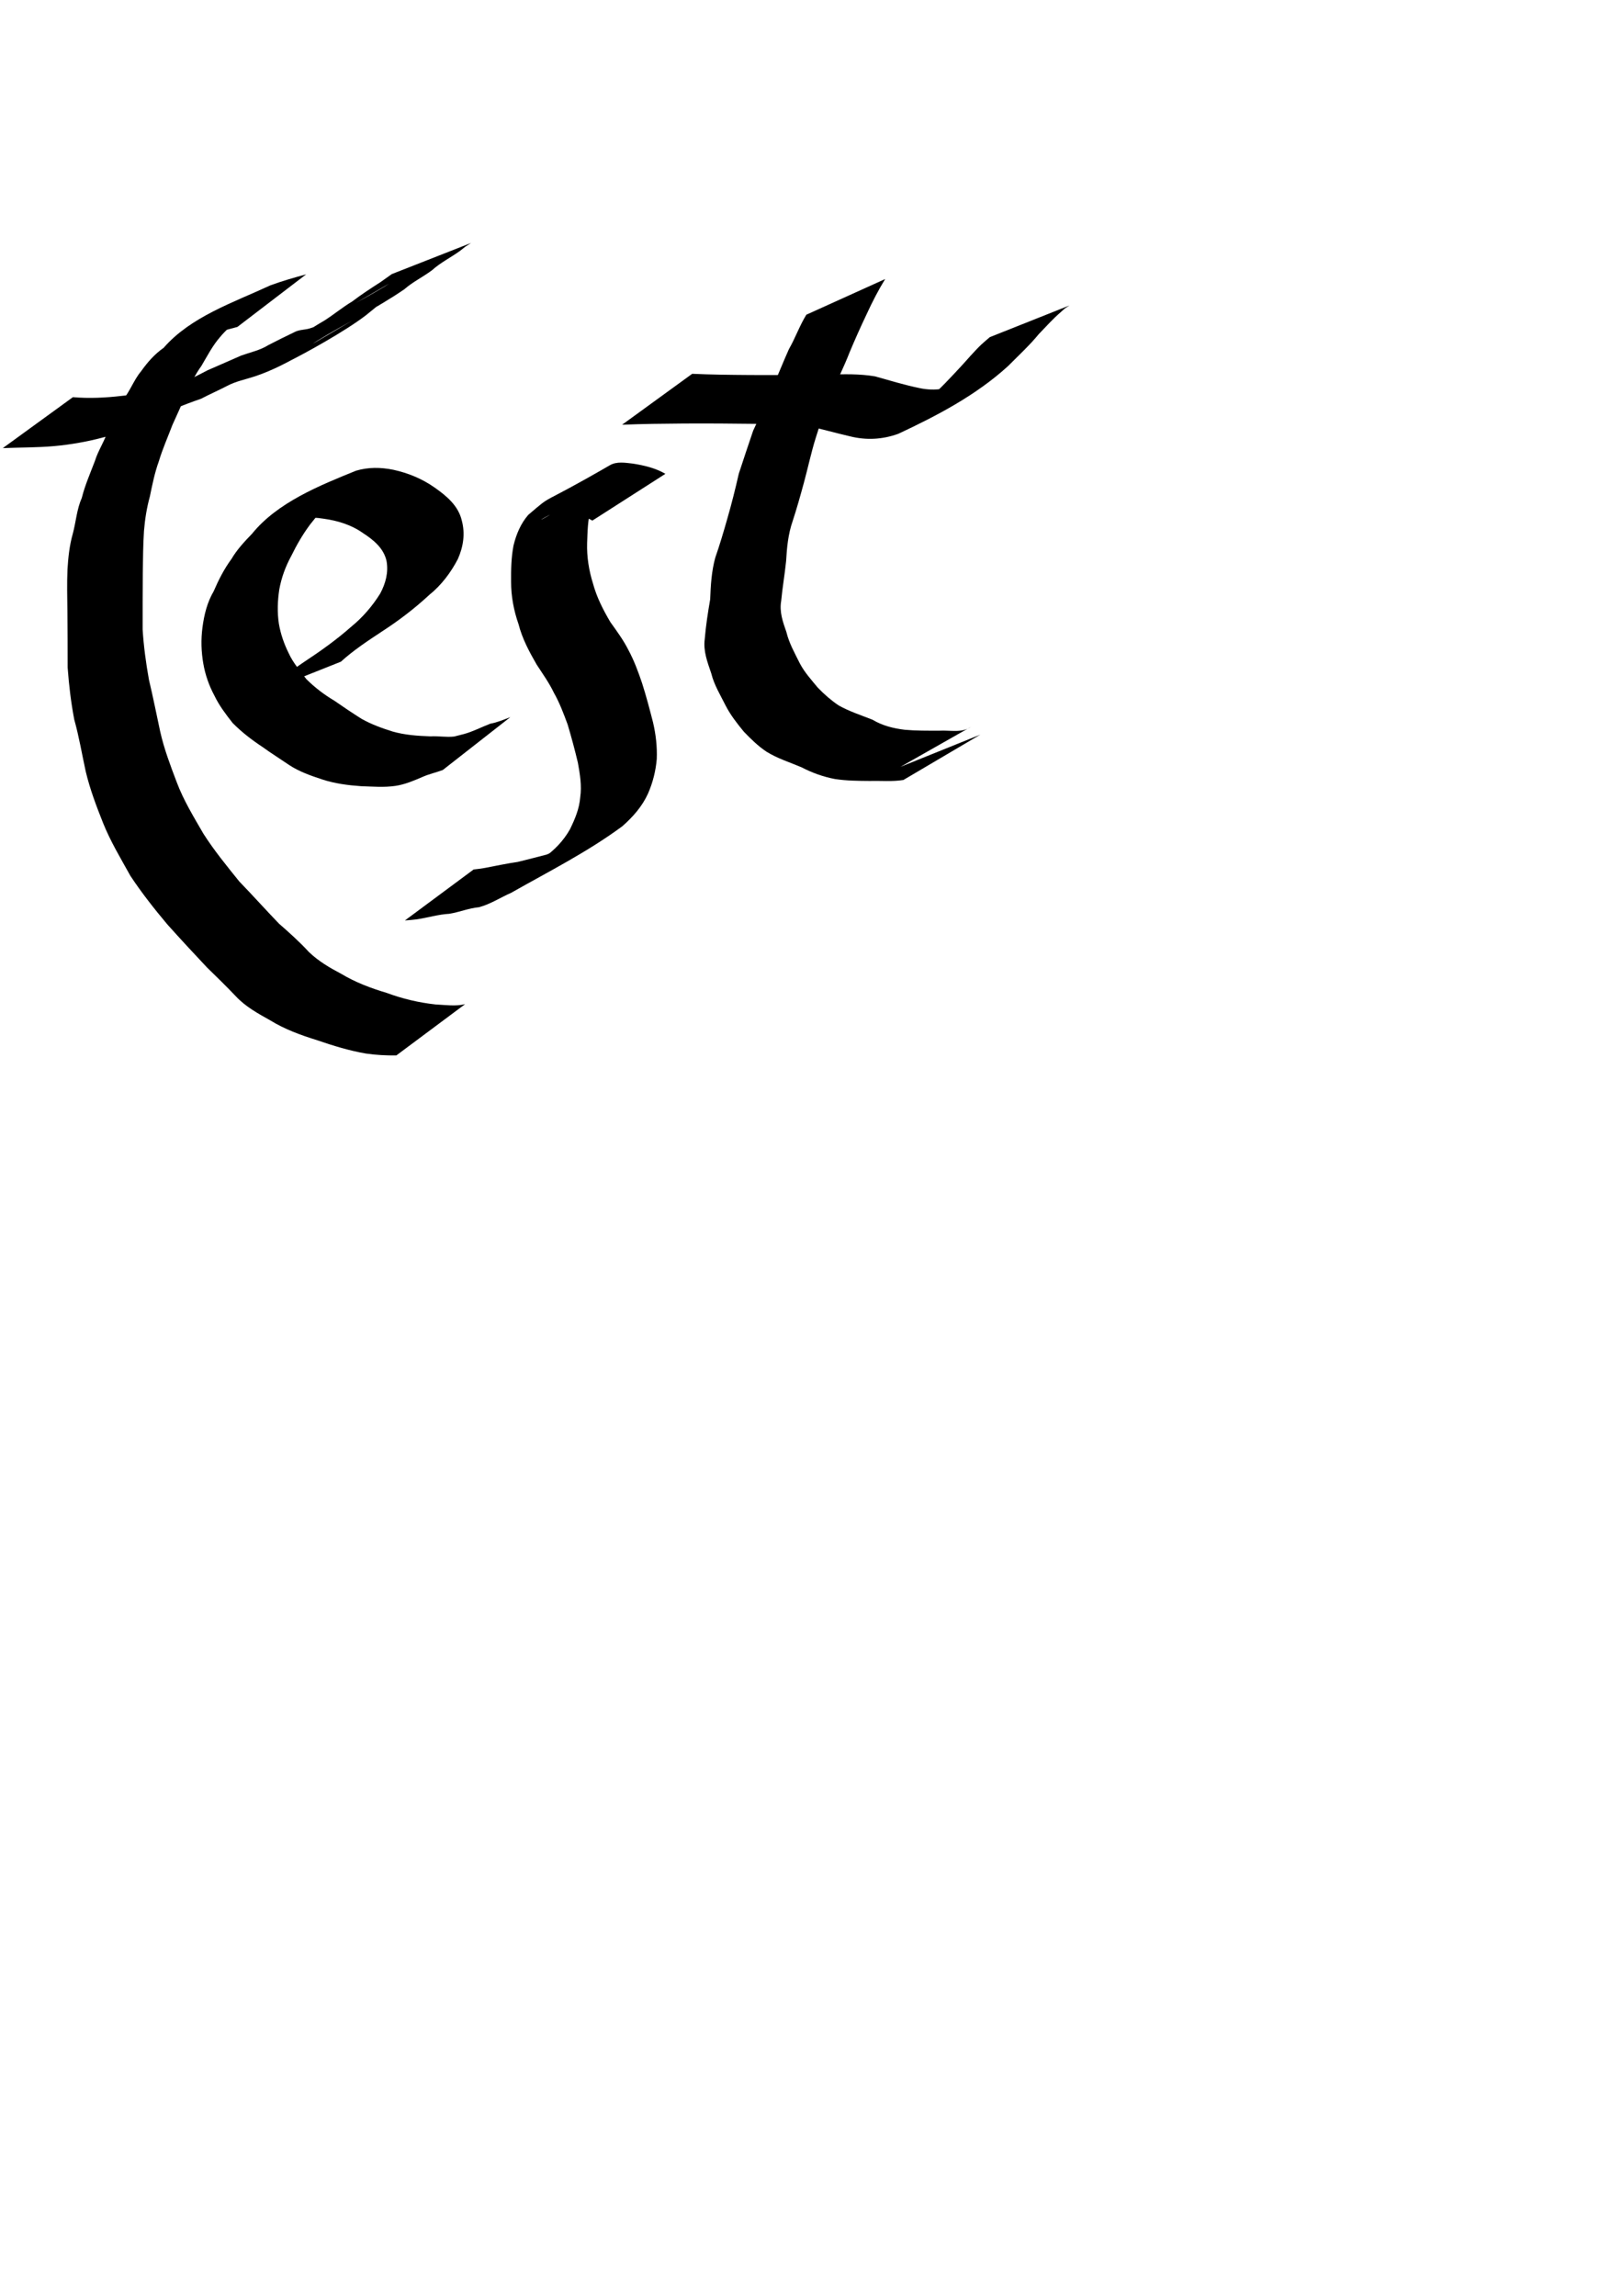 <?xml version="1.0" encoding="UTF-8" standalone="no"?>
<!-- Created with Inkscape (http://www.inkscape.org/) -->

<svg
   xmlns:dc="http://purl.org/dc/elements/1.1/"
   xmlns:cc="http://creativecommons.org/ns#"
   xmlns:rdf="http://www.w3.org/1999/02/22-rdf-syntax-ns#"
   xmlns:svg="http://www.w3.org/2000/svg"
   xmlns="http://www.w3.org/2000/svg"
   xmlns:sodipodi="http://sodipodi.sourceforge.net/DTD/sodipodi-0.dtd"
   xmlns:inkscape="http://www.inkscape.org/namespaces/inkscape"
   width="210mm"
   height="297mm"
   id="svg2"
   version="1.1"
   inkscape:version="0.47 r22583"
   sodipodi:docname="Neues Dokument 1">
  <defs
     id="defs4">
    <inkscape:perspective
       sodipodi:type="inkscape:persp3d"
       inkscape:vp_x="0 : 526.18109 : 1"
       inkscape:vp_y="0 : 1000 : 0"
       inkscape:vp_z="744.09448 : 526.18109 : 1"
       inkscape:persp3d-origin="372.04724 : 350.78739 : 1"
       id="perspective10" />
  </defs>
  <sodipodi:namedview
     id="base"
     pagecolor="#ffffff"
     bordercolor="#666666"
     borderopacity="1.0"
     inkscape:pageopacity="0.0"
     inkscape:pageshadow="2"
     inkscape:zoom="0.35"
     inkscape:cx="350"
     inkscape:cy="520"
     inkscape:document-units="px"
     inkscape:current-layer="layer1"
     showgrid="false"
     inkscape:snap-bbox="true"
     inkscape:window-width="743"
     inkscape:window-height="680"
     inkscape:window-x="170"
     inkscape:window-y="18"
     inkscape:window-maximized="0" />
  <g
     inkscape:label="Ebene 1"
     inkscape:groupmode="layer"
     id="layer1">
    <path
       style="fill:#000000;fill-opacity:1;fill-rule:nonzero;stroke:none"
       id="path2832"
       d="m 116.099,159.851 c -5.559,1.456 -11.274,2.911 -16.509,5.449 9.128,-5.774 -18.838,9.976 -9.281,4.413 61.695,-35.913 39.217,-24.139 28.376,-15.569 -3.739,3.596 -7.826,6.686 -11.12,10.719 -3.695,4.254 -6.242,9.282 -9.098,14.097 -2.98,4.074 -5.112,8.673 -7.347,13.177 -2.055,5.303 -4.433,10.452 -6.792,15.62 -2.235,5.907 -4.817,11.682 -6.633,17.737 -2.037,5.631 -3.21,11.458 -4.411,17.301 -1.529,5.516 -2.403,11.146 -2.875,16.839 -0.422,6.814 -0.492,13.641 -0.579,20.466 -0.103,9.215 -0.063,18.432 -0.077,27.648 0.512,8.265 1.628,16.468 3.091,24.613 1.99,8.387 3.681,16.833 5.484,25.261 1.896,8.505 4.988,16.624 8.071,24.749 3.339,8.919 8.352,17.086 13.103,25.305 5.227,8.191 11.418,15.745 17.511,23.305 6.555,6.775 12.844,13.795 19.38,20.589 5.101,4.461 10.114,8.947 14.704,13.937 4.603,4.421 10.127,7.675 15.749,10.623 6.931,4.178 14.499,7.026 22.226,9.328 7.743,2.876 15.745,4.767 23.943,5.667 4.807,0.211 9.727,1.015 14.439,-0.151 0,0 -33.618,25.062 -33.618,25.062 l 0,0 c -4.962,0.058 -9.93,-0.186 -14.844,-0.909 -8.163,-1.389 -16.035,-3.826 -23.86,-6.51 -8.011,-2.484 -15.886,-5.34 -23.059,-9.773 -5.939,-3.322 -11.952,-6.609 -16.661,-11.635 -4.615,-4.856 -9.398,-9.532 -14.203,-14.198 -6.517,-6.919 -12.978,-13.889 -19.321,-20.969 -6.413,-7.618 -12.605,-15.477 -18.104,-23.783 -4.711,-8.476 -9.739,-16.824 -13.366,-25.842 -3.289,-8.266 -6.445,-16.583 -8.502,-25.257 -1.842,-8.455 -3.264,-16.993 -5.598,-25.336 -1.611,-8.395 -2.608,-16.863 -3.228,-25.393 -0.026,-9.184 -0.008,-18.368 -0.123,-27.552 -0.08,-6.841 -0.264,-13.689 0.044,-20.526 0.358,-5.885 0.978,-11.762 2.607,-17.453 1.557,-5.788 1.914,-11.9 4.389,-17.457 1.558,-6.236 4.144,-12.061 6.411,-18.058 1.685,-5.517 5.182,-10.252 6.641,-15.897 2.045,-4.715 4.294,-9.394 6.907,-13.809 3.677,-4.366 5.447,-9.915 9.134,-14.29 3.152,-4.388 6.481,-8.205 10.929,-11.327 13.314,-15.251 34.033,-22.111 52.203,-30.545 5.728,-2.112 11.618,-3.786 17.504,-5.39 0,0 -33.639,25.723 -33.639,25.723 z" />
    <path
       style="fill:#000000;fill-opacity:1;fill-rule:nonzero;stroke:none"
       id="path2834"
       d="m 35.646,194.198 c 8.025,0.686 15.996,0.292 23.972,-0.642 8.239,-0.702 16.266,-2.808 24.167,-5.143 6.446,-1.2 12.016,-4.452 17.754,-7.384 5.488,-2.418 10.962,-4.739 16.422,-7.187 4.399,-1.571 9.266,-2.579 13.242,-5.09 4.235,-2.215 8.477,-4.283 12.776,-6.356 2.252,-1.224 4.899,-1.084 7.282,-1.756 2.227,-0.627 4.293,-1.67 6.573,-2.243 14.424,-6.637 37.306,-20.657 -24.38,14.723 100.284,-57.452 5.648,-3.163 4.241,-2.363 -0.692,0.393 1.325,-0.881 1.99,-1.317 1.935,-1.267 3.713,-2.678 5.57,-4.057 13.286,-9.679 29.019,-16.897 42.596,-25.145 11.025,-6.698 -22.337,12.911 -33.549,19.291 -1.203,0.685 1.605,-1.08 4.456,-2.88 4.601,-2.925 8.785,-6.447 13.468,-9.237 4.464,-3.417 9.171,-6.46 13.895,-9.5 3.674,-2.58 1.848,-1.28 5.478,-3.899 0,0 38.768,-15.221 38.768,-15.221 l 0,0 c -3.726,2.412 -1.921,1.118 -5.415,3.882 -4.494,3.236 -9.514,5.696 -13.641,9.417 -4.353,3.296 -9.4,5.672 -13.549,9.317 -13.374,9.222 -30.063,17.443 -42.461,25.126 -10.927,6.771 22.198,-12.97 33.338,-19.384 1.487,-0.856 -5.511,3.595 -4.391,2.684 -1.823,1.435 -3.593,3.005 -5.417,4.405 -20.13,15.449 -79.227,43.737 -6.163,3.812 -14.052,8.072 -31.09,20.396 -48.113,25.992 -4.479,1.486 -9.174,2.357 -13.37,4.587 -4.245,2.208 -8.643,4.126 -12.888,6.344 -4.431,1.522 -8.816,3.2 -13.168,4.923 -5.35,2.449 -10.925,4.409 -16.12,7.211 -5.775,2.986 -11.836,5.196 -18.181,6.662 -7.951,2.139 -16.087,3.6 -24.29,4.343 -8.382,0.753 -16.765,0.641 -25.166,0.985 0,0 34.272,-24.9 34.272,-24.9 z" />
    <path
       style="fill:#000000;fill-opacity:1;fill-rule:nonzero;stroke:none"
       id="path2836"
       d="m 127.457,339.141 c 6.896,-5.44 14.003,-10.568 21.27,-15.502 8.018,-5.277 15.818,-10.828 23.011,-17.188 5.632,-4.586 10.369,-10.103 14.202,-16.254 2.657,-4.961 4.109,-10.393 3.077,-15.968 -1.381,-6.15 -6.295,-10.207 -11.369,-13.495 -5.834,-4.15 -12.491,-6.163 -19.49,-7.13 -7.231,-1.127 -10.401,-0.292 -17.014,2.154 -13.243,6.234 -30.822,16.81 27.778,-16.325 0.841,-0.475 -1.667,0.979 -2.463,1.527 -2.258,1.554 -2.636,2.024 -4.628,3.848 -3.556,3.745 -7.043,7.562 -10.192,11.657 -3.582,4.799 -6.535,9.928 -9.166,15.294 -2.868,5.233 -4.856,10.718 -5.916,16.576 -0.823,5.521 -1.007,11.06 -0.188,16.579 0.85,5.004 2.551,9.941 4.818,14.483 2.131,4.69 5.536,8.578 8.621,12.648 4.074,4.067 8.766,7.647 13.732,10.579 4.371,3.056 8.803,6.024 13.311,8.869 4.78,2.68 9.894,4.539 15.115,6.171 6.038,1.737 12.311,2.147 18.554,2.371 3.827,-0.234 7.785,0.53 11.601,0.086 0.029,-0.003 4.653,-1.185 4.729,-1.205 4.448,-1.198 8.604,-3.424 12.944,-5.075 3.448,-0.619 6.532,-1.971 9.777,-3.2 0,0 -33.059,25.869 -33.059,25.869 l 0,0 c -3.199,1.172 -6.533,1.909 -9.667,3.266 -4.351,1.875 -8.742,3.777 -13.46,4.477 -5.555,0.818 -11.198,0.322 -16.789,0.153 -6.456,-0.458 -12.893,-1.28 -19.068,-3.319 -5.547,-1.824 -11.058,-3.743 -15.994,-6.949 -4.36,-2.982 -8.849,-5.765 -13.12,-8.878 -5.231,-3.443 -10.246,-7.295 -14.647,-11.759 -3.307,-4.209 -6.575,-8.494 -8.898,-13.345 -2.628,-4.869 -4.5,-10.209 -5.44,-15.665 -1.036,-5.914 -1.2,-11.773 -0.41,-17.752 0.816,-6.186 2.288,-12.209 5.479,-17.649 2.4,-5.561 5.125,-10.939 8.73,-15.826 2.705,-4.628 6.399,-8.504 10.081,-12.352 12.364,-15.244 32.919,-23.506 50.82,-30.77 6.03,-1.779 12.039,-1.696 18.203,-0.454 7.3,1.591 14.107,4.399 20.253,8.718 5.82,4.113 11.474,8.774 13.224,16.004 1.74,6.45 0.821,12.692 -1.848,18.817 -3.419,6.646 -8.153,12.926 -13.989,17.605 -7.169,6.662 -14.894,12.548 -23.111,17.877 -6.961,4.594 -13.97,9.197 -20.155,14.822 0,0 -39.249,15.609 -39.249,15.609 z" />
    <path
       style="fill:#000000;fill-opacity:1;fill-rule:nonzero;stroke:none"
       id="path2838"
       d="m 289.688,254.542 c -4.342,-2.59 -9.434,-3.237 -14.369,-3.768 -0.965,-0.068 -1.929,-0.25 -2.896,-0.204 -2.817,0.134 -10.245,4.965 -6.828,3.048 33.117,-18.58 43.809,-27.324 31.563,-17.514 -4.103,3.236 -6.528,7.834 -8.213,12.679 -1.568,5.453 -1.615,11.158 -1.824,16.783 -0.197,6.63 0.862,13.296 2.832,19.615 1.837,6.814 4.963,12.918 8.515,18.953 3.163,4.421 6.421,8.861 8.872,13.726 2.792,5.198 4.806,10.675 6.684,16.246 2.008,6.272 3.676,12.658 5.317,19.037 1.384,5.887 2.073,11.925 1.837,17.966 -0.505,5.871 -1.933,11.563 -4.303,16.949 -2.848,6.282 -7.407,11.412 -12.531,15.924 -17.066,12.603 -35.971,22.117 -54.424,32.577 -5.314,2.317 -10.054,5.521 -15.694,7.019 -4.992,0.454 -9.539,2.404 -14.475,3.207 -5.43,0.302 -10.6,1.929 -15.972,2.721 -3.83,0.418 -1.912,0.239 -5.756,0.536 0,0 33.593,-24.913 33.593,-24.913 l 0,0 c 3.735,-0.449 1.873,-0.191 5.586,-0.772 5.332,-1.023 10.631,-2.157 16.007,-2.928 4.717,-1.176 9.427,-2.35 14.119,-3.591 5.171,-2.167 10.03,-5.03 15.172,-7.277 -63.305,36.8 -30.488,18.373 -16.65,8.842 5.278,-3.71 9.712,-8.292 12.898,-13.952 2.435,-5.024 4.574,-10.008 5.004,-15.685 0.822,-5.574 -0.147,-11.272 -1.132,-16.778 -1.485,-6.292 -3.172,-12.548 -5.02,-18.738 -1.97,-5.345 -3.955,-10.651 -6.779,-15.625 -2.31,-4.818 -5.468,-9.208 -8.374,-13.677 -3.635,-6.32 -7.033,-12.612 -8.859,-19.743 -2.334,-6.655 -3.666,-13.69 -3.648,-20.761 -0.048,-5.923 0.059,-11.889 1.187,-17.724 1.322,-5.443 3.485,-10.668 7.185,-14.947 13.083,-11.206 3.591,-3.279 39.969,-24.317 3.364,-1.946 7.554,-1.173 11.167,-0.789 5.544,0.885 11.05,2.151 15.955,5.008 0,0 -35.717,22.869 -35.717,22.869 z" />
    <path
       style="fill:#000000;fill-opacity:1;fill-rule:nonzero;stroke:none"
       id="path2840"
       d="m 432.874,136.439 c -3.397,5.521 -6.34,11.271 -9.044,17.155 -2.942,6.175 -5.738,12.423 -8.373,18.736 -2.789,7.151 -6.185,14.042 -9.396,21.009 -2.853,6.673 -4.823,13.661 -7.074,20.546 -2.285,7.263 -3.833,14.717 -5.834,22.056 -1.722,6.355 -3.509,12.71 -5.56,18.969 -2.169,6.251 -2.789,12.861 -3.161,19.423 -0.661,6.505 -1.8,12.94 -2.405,19.453 -0.942,5.416 0.798,10.234 2.541,15.232 1.328,5.503 4.137,10.439 6.639,15.463 2.295,4.335 5.572,7.91 8.652,11.66 3.164,3.309 6.44,6.177 10.219,8.743 5.257,2.97 11.002,4.798 16.593,7.013 4.875,2.915 10.226,4.247 15.8,4.921 5.579,0.498 11.188,0.455 16.785,0.452 5.253,-0.346 11.079,1.294 15.601,-1.909 -11.499,6.527 -22.998,13.054 -34.497,19.581 0,0 39.062,-15.758 39.062,-15.758 l 0,0 c -12.542,7.393 -25.084,14.785 -37.626,22.178 -5.409,0.884 -10.927,0.327 -16.387,0.479 -5.733,-0.044 -11.493,-0.074 -17.172,-0.958 -5.741,-1.097 -11.129,-3.048 -16.322,-5.748 -5.768,-2.448 -11.83,-4.307 -17.167,-7.661 -4.092,-2.747 -7.558,-6.167 -10.97,-9.707 -3.278,-3.991 -6.459,-8.03 -8.849,-12.643 -2.57,-5.173 -5.697,-10.18 -7.088,-15.839 -1.854,-5.488 -4.003,-10.935 -3.193,-16.868 0.539,-6.511 1.542,-12.95 2.654,-19.386 0.25,-6.863 0.657,-13.736 2.496,-20.396 2.17,-6.223 4.033,-12.516 5.832,-18.858 2.124,-7.334 3.975,-14.727 5.668,-22.176 2.313,-7.021 4.625,-14.032 7.018,-21.027 3.143,-6.966 6.691,-13.761 9.433,-20.9 2.702,-6.304 5.243,-12.662 8.044,-18.927 3.126,-5.459 5.223,-11.492 8.536,-16.873 0,0 38.543,-17.438 38.543,-17.438 z" />
    <path
       style="fill:#000000;fill-opacity:1;fill-rule:nonzero;stroke:none"
       id="path2842"
       d="m 338.503,182.769 c 9.394,0.43 18.8,0.523 28.203,0.59 12.778,0.089 25.557,-0.048 38.335,-0.182 7.712,-0.239 15.293,-0.445 22.902,0.849 7.183,2.011 14.319,4.194 21.628,5.707 7.855,1.724 15.289,0.332 22.268,-3.411 12.691,-6.905 32.294,-17.711 -26.149,15.101 -1.068,0.6 2.035,-1.364 3.024,-2.088 2.48,-1.815 3.539,-2.78 5.894,-4.768 5.412,-4.623 10.185,-9.912 15.048,-15.092 3.412,-3.674 6.614,-7.557 10.246,-11.016 2.735,-2.435 1.341,-1.223 4.184,-3.634 0,0 38.897,-15.469 38.897,-15.469 l 0,0 c -2.986,1.96 -1.586,0.88 -4.206,3.228 -3.859,3.306 -7.158,7.029 -10.69,10.673 -4.585,5.599 -9.977,10.558 -15.067,15.691 -15.626,14.256 -34.581,24.2 -53.697,33.146 -7.718,2.801 -15.706,3.243 -23.723,1.221 -7.284,-1.673 -14.465,-3.777 -21.785,-5.277 -7.266,-0.985 -14.606,-0.559 -21.92,-0.778 -12.611,-0.136 -25.223,-0.271 -37.835,-0.182 -9.944,0.069 -19.891,0.179 -29.827,0.59 0,0 34.272,-24.9 34.272,-24.9 z" />
  </g>
</svg>
